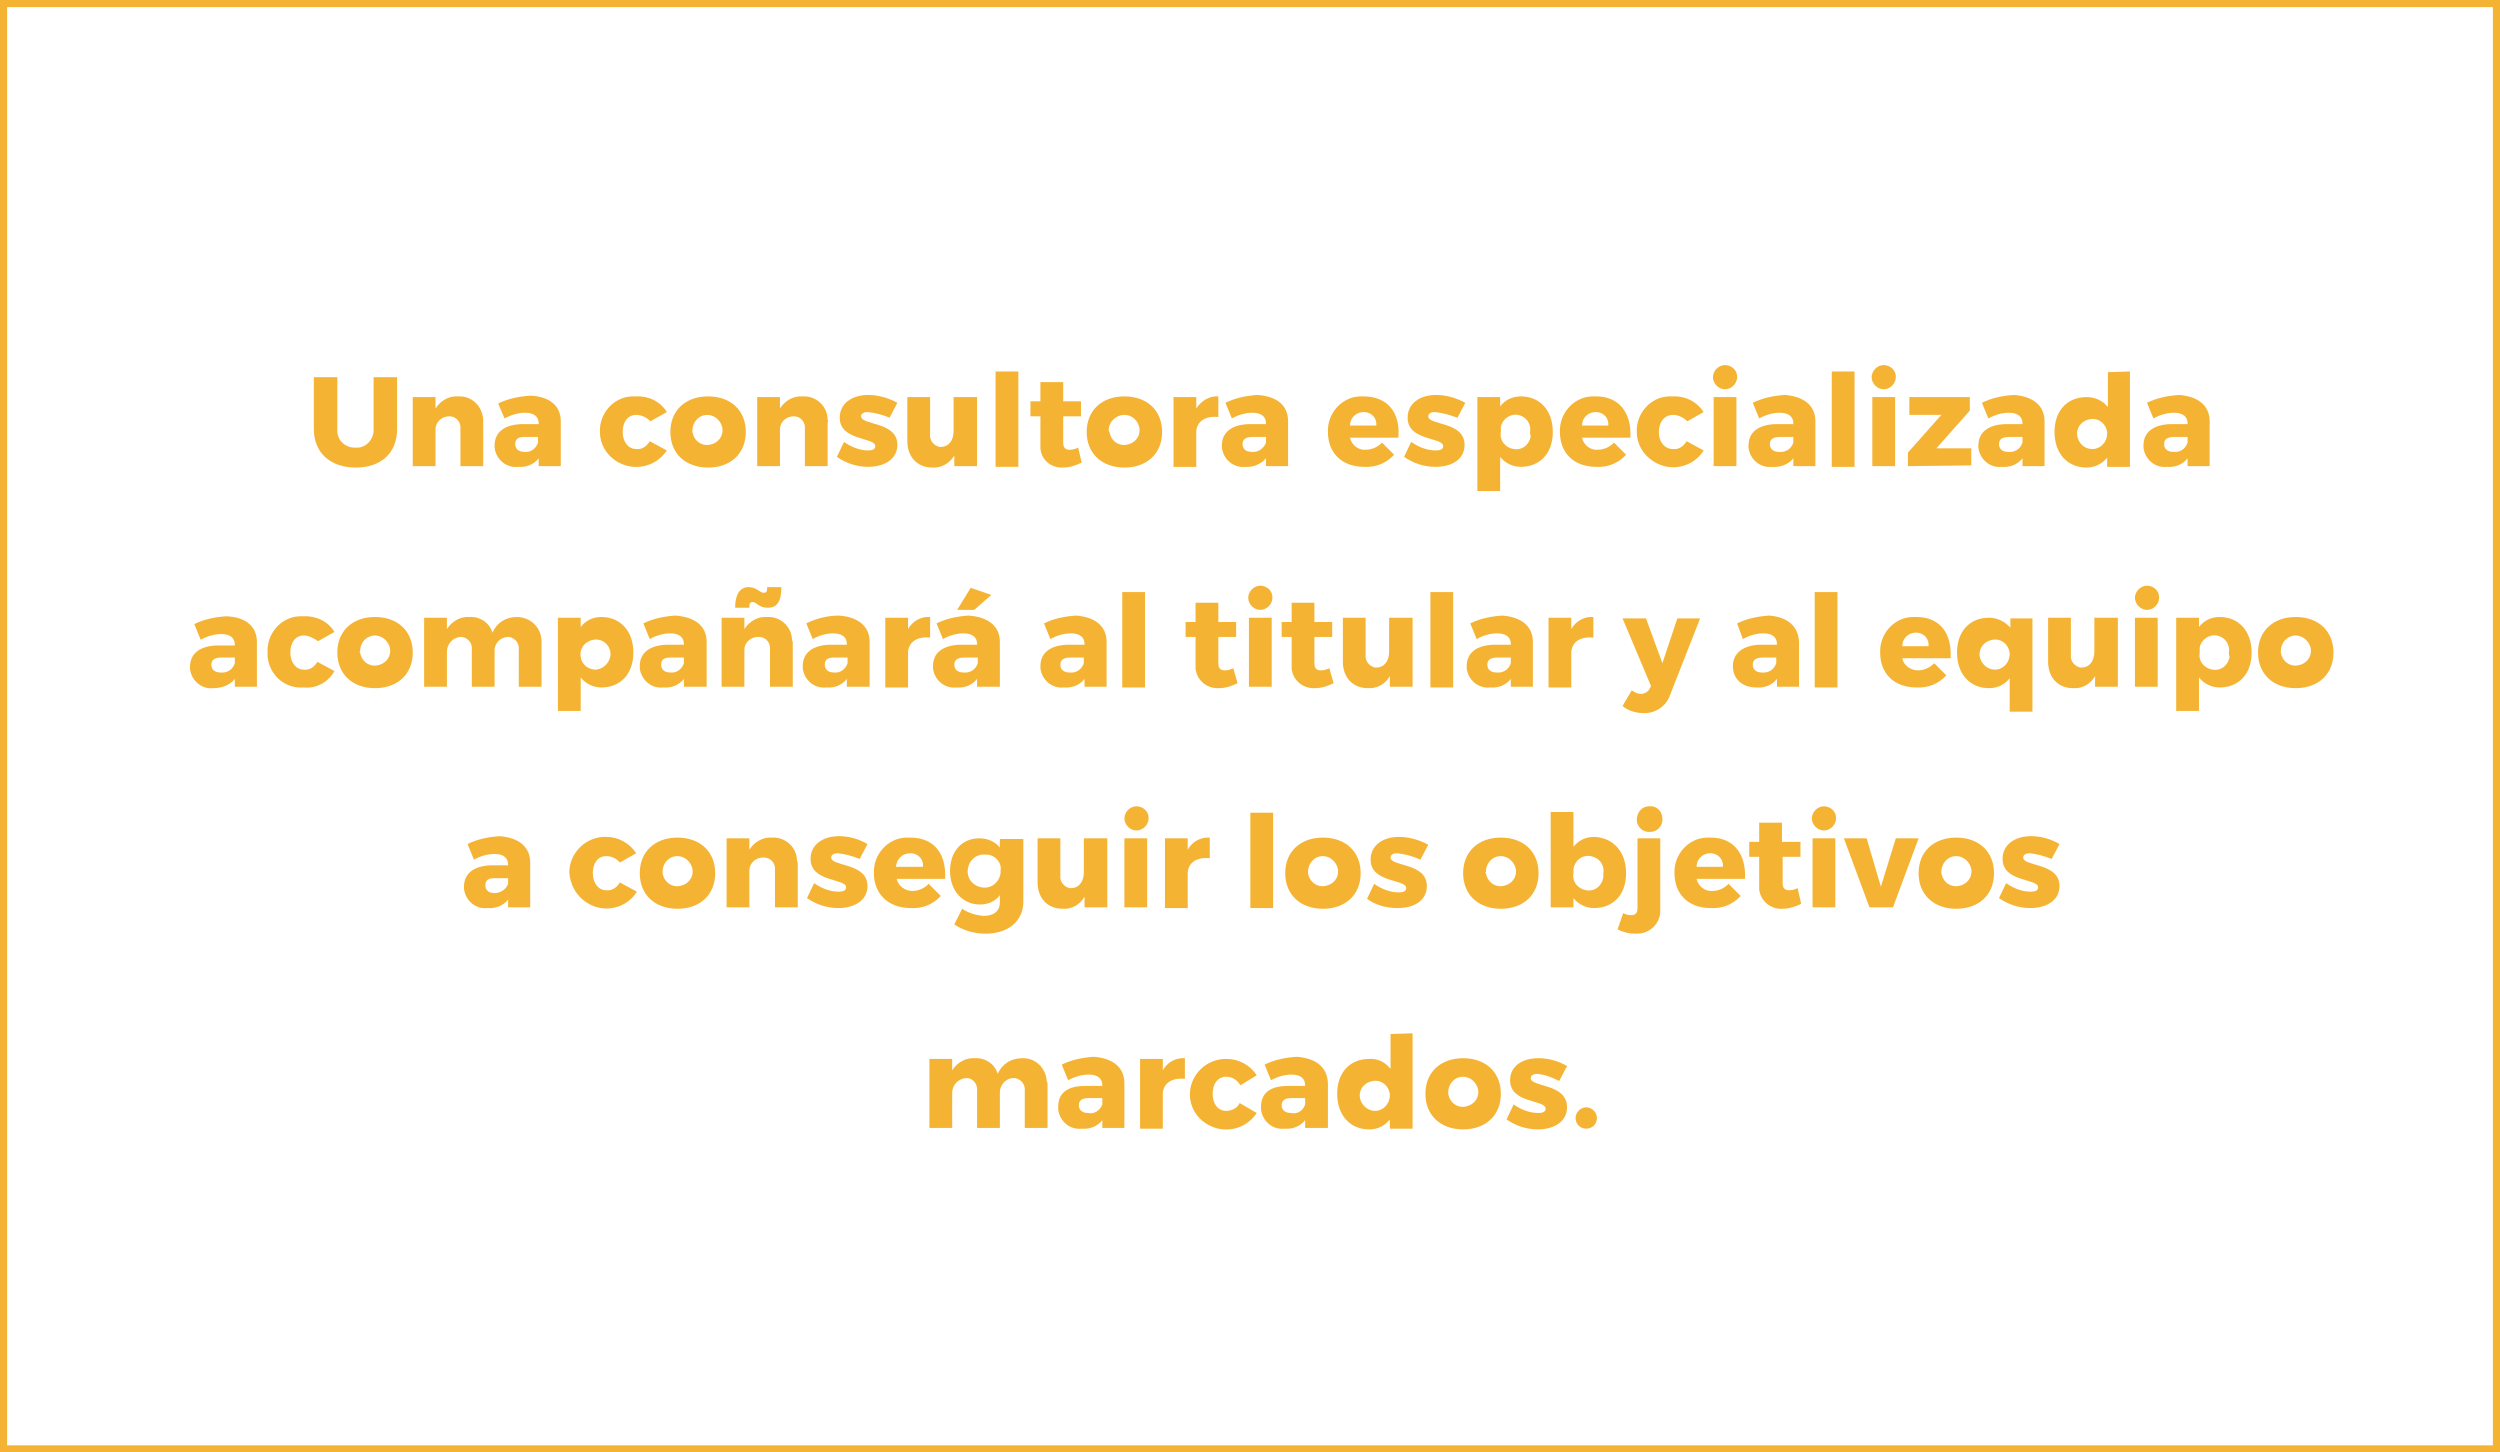 <?xml version="1.0" encoding="utf-8"?>
<!-- Generator: Adobe Illustrator 26.5.0, SVG Export Plug-In . SVG Version: 6.00 Build 0)  -->
<svg version="1.1" id="Capa_1" xmlns="http://www.w3.org/2000/svg" xmlns:xlink="http://www.w3.org/1999/xlink" x="0px" y="0px"
	 viewBox="0 0 351.3 204.1" style="enable-background:new 0 0 351.3 204.1;" xml:space="preserve">
<style type="text/css">
	.st0{fill:#F5B333;}
</style>
<g id="Capa_2_00000091720747061757297900000002110148459571754890_">
	<g id="xl_1366x768">
		<g id="Bootstrap_4_Grid">
			<path class="st0" d="M351.3,204.1H0V0h351.3V204.1z M1,203.1h349.3V1H1V203.1z"/>
			<path class="st0" d="M50,62.9c1.3,0.1,2.4-1,2.5-2.3c0-0.1,0-0.2,0-0.3v-7.3h3.3v7.3c0,3.3-2.2,5.4-5.8,5.4s-5.9-2.1-5.9-5.4
				v-7.3h3.3v7.3c-0.1,1.4,0.9,2.5,2.3,2.6C49.8,62.9,49.9,62.9,50,62.9z"/>
			<path class="st0" d="M67.9,59.4v6.1h-3.2v-5.2c0.1-0.9-0.5-1.7-1.4-1.8c-0.1,0-0.2,0-0.2,0c-1,0-1.9,0.8-1.9,1.8v5.2H58v-9.7h3.2
				v1.6c0.7-1.1,1.9-1.8,3.2-1.7c1.9-0.1,3.4,1.4,3.5,3.3C67.9,59.1,67.9,59.3,67.9,59.4z"/>
			<path class="st0" d="M78.8,59.2v6.3h-3.1v-1.1c-0.7,0.9-1.8,1.3-2.9,1.2c-1.6,0.2-3.1-1-3.3-2.7c0-0.1,0-0.2,0-0.3
				c0-1.8,1.3-2.9,3.7-3h2.5v-0.1c0-0.9-0.6-1.5-1.9-1.5c-1,0-2,0.3-2.9,0.8L70,56.7c1.4-0.7,3-1,4.5-1.1
				C77.2,55.7,78.8,57,78.8,59.2z M75.6,62.2v-0.8h-1.9c-0.9,0-1.3,0.3-1.3,1s0.5,1.1,1.3,1.1C74.5,63.6,75.3,63.1,75.6,62.2
				L75.6,62.2z"/>
			<path class="st0" d="M89.4,58.3c-1.2,0-1.9,1-1.9,2.4s0.8,2.4,1.9,2.4c0.8,0.1,1.5-0.4,1.9-1.1l2.4,1.3c-1.6,2.4-4.7,3-7.1,1.5
				c-1.4-0.9-2.3-2.4-2.3-4.1c-0.1-2.6,1.9-4.9,4.5-5c0.2,0,0.3,0,0.5,0c1.8-0.1,3.5,0.7,4.4,2.2l-2.3,1.3
				C90.9,58.7,90.2,58.3,89.4,58.3z"/>
			<path class="st0" d="M104.8,60.7c0,3-2.1,5-5.3,5s-5.3-2-5.3-5s2.1-5,5.3-5S104.8,57.7,104.8,60.7z M97.3,60.7
				c0.2,1.2,1.2,2,2.4,1.8c1.2-0.2,2-1.2,1.8-2.4c-0.2-1-1.1-1.8-2.1-1.8c-1.2,0-2.1,1-2.1,2.2C97.3,60.6,97.3,60.6,97.3,60.7z"/>
			<path class="st0" d="M116.3,59.4v6.1h-3.2v-5.2c0.1-0.9-0.5-1.7-1.4-1.8c-0.1,0-0.2,0-0.2,0c-1,0-1.9,0.8-1.9,1.8v5.2h-3.2v-9.7
				h3.2v1.6c0.7-1.1,1.9-1.8,3.2-1.7c1.9-0.1,3.5,1.4,3.5,3.3C116.4,59.1,116.4,59.2,116.3,59.4z"/>
			<path class="st0" d="M121.9,57.9c-0.5,0-0.9,0.2-0.9,0.6c0,1.3,5.1,0.7,5.1,4c0,2-1.8,3.1-4.1,3.1c-1.6,0-3.1-0.5-4.4-1.4l1-2.1
				c1,0.7,2.2,1.2,3.4,1.2c0.6,0,1-0.2,1-0.6c0-1.3-5-0.7-5-4c0-2,1.7-3.2,4-3.2c1.4,0,2.8,0.4,4.1,1.1l-1.1,2.1
				C124.1,58.3,123,58,121.9,57.9z"/>
			<path class="st0" d="M137.3,55.8v9.7h-3.2V64c-0.6,1.1-1.9,1.8-3.1,1.7c-2.1,0-3.5-1.5-3.5-3.7v-6.2h3.2V61
				c-0.1,0.9,0.5,1.6,1.3,1.8c0.1,0,0.1,0,0.2,0c1.1,0,1.8-0.9,1.8-2.2v-4.8H137.3z"/>
			<path class="st0" d="M143.1,52.2v13.4h-3.2V52.2H143.1z"/>
			<path class="st0" d="M152,65c-0.8,0.4-1.7,0.7-2.6,0.7c-1.7,0.1-3.1-1.1-3.2-2.7c0-0.1,0-0.3,0-0.4v-4.1h-1.4v-2.1h1.4v-2.7h3.2
				v2.7h2.5v2.1h-2.5v3.7c0,0.7,0.3,1,0.9,1c0.4,0,0.8-0.1,1.2-0.3L152,65z"/>
			<path class="st0" d="M163.3,60.7c0,3-2.1,5-5.3,5s-5.3-2-5.3-5s2.1-5,5.3-5S163.3,57.7,163.3,60.7z M155.9,60.7
				c0.2,1.2,1.2,2,2.4,1.8c1.2-0.2,2-1.2,1.8-2.4c-0.2-1-1-1.8-2.1-1.8c-1.2,0-2.2,1-2.2,2.1C155.8,60.5,155.8,60.6,155.9,60.7z"/>
			<path class="st0" d="M171.2,55.7v2.9c-1.8-0.2-3,0.6-3.1,2v5h-3.2v-9.8h3.2v1.6C168.8,56.3,170,55.6,171.2,55.7z"/>
			<path class="st0" d="M181,59.2v6.3h-3.1v-1.1c-0.7,0.8-1.8,1.3-2.9,1.2c-1.6,0.2-3.1-1-3.3-2.7c0-0.1,0-0.2,0-0.3
				c0-1.8,1.3-2.9,3.7-3h2.5v-0.1c0-0.9-0.6-1.5-1.9-1.5c-1,0-2,0.3-2.9,0.8l-0.9-2.2c1.4-0.7,3-1,4.5-1.1
				C179.5,55.7,181,57,181,59.2z M177.9,62.2v-0.8H176c-0.9,0-1.4,0.3-1.4,1s0.5,1.1,1.3,1.1C176.8,63.6,177.6,63,177.9,62.2
				L177.9,62.2z"/>
			<path class="st0" d="M196.5,61.5h-6.8c0.2,1,1.2,1.8,2.2,1.7c0.9,0,1.7-0.4,2.3-1l1.7,1.7c-1.1,1.2-2.6,1.8-4.2,1.7
				c-3.2,0-5.1-2-5.1-4.9c-0.1-2.6,1.9-4.9,4.5-5c0.2,0,0.4,0,0.5,0C195,55.7,196.8,58,196.5,61.5z M193.4,59.8
				c0.1-1-0.6-1.8-1.6-1.9c-0.1,0-0.1,0-0.2,0c-1,0-1.9,0.8-1.9,1.9H193.4z"/>
			<path class="st0" d="M201.6,57.9c-0.5,0-0.9,0.2-0.9,0.6c0,1.3,5.1,0.7,5.1,4c0,2-1.7,3.1-4.1,3.1c-1.6,0-3.1-0.5-4.4-1.4l1-2.1
				c1,0.7,2.2,1.2,3.5,1.2c0.6,0,1-0.2,1-0.6c0-1.3-5-0.7-5-4c0-2,1.7-3.2,4-3.2c1.4,0,2.8,0.4,4.1,1.1l-1.1,2.1
				C203.7,58.3,202.7,58,201.6,57.9z"/>
			<path class="st0" d="M218.2,60.7c0,3-1.8,4.9-4.5,4.9c-1.1,0-2.2-0.5-2.9-1.4V69h-3.2V55.8h3.2v1.3c0.7-0.9,1.7-1.4,2.9-1.4
				C216.4,55.7,218.2,57.7,218.2,60.7z M215,60.7c0.2-1.2-0.6-2.2-1.7-2.4s-2.2,0.6-2.4,1.7c0,0.2,0,0.5,0,0.7
				c-0.2,1.2,0.6,2.2,1.8,2.4c1.2,0.2,2.2-0.6,2.4-1.8C215,61,215,60.8,215,60.7z"/>
			<path class="st0" d="M229.1,61.5h-6.8c0.2,1,1.2,1.8,2.2,1.7c0.9,0,1.7-0.4,2.3-1l1.7,1.7c-1.1,1.2-2.6,1.8-4.2,1.7
				c-3.2,0-5.1-2-5.1-4.9c-0.1-2.6,1.9-4.9,4.5-5c0.2,0,0.4,0,0.6,0C227.5,55.7,229.3,58,229.1,61.5z M226,59.8
				c0.1-1-0.6-1.8-1.6-1.9c-0.1,0-0.1,0-0.2,0c-1,0-1.9,0.8-1.9,1.9H226z"/>
			<path class="st0" d="M235.1,58.3c-1.2,0-2,1-2,2.4s0.8,2.4,2,2.4c0.8,0.1,1.5-0.4,1.9-1.1l2.4,1.3c-1.5,2.4-4.7,3.1-7.1,1.5
				c-1.4-0.9-2.3-2.4-2.3-4.1c-0.1-2.6,1.9-4.9,4.5-5c0.2,0,0.3,0,0.5,0c1.8-0.1,3.4,0.7,4.4,2.2l-2.3,1.3
				C236.6,58.7,235.9,58.3,235.1,58.3z"/>
			<path class="st0" d="M244.1,53c0,0.9-0.8,1.7-1.7,1.7c-0.9,0-1.7-0.8-1.7-1.7c0-0.9,0.8-1.7,1.7-1.7c0.9,0,1.7,0.7,1.7,1.6
				C244.1,52.9,244.1,53,244.1,53z M244,55.8v9.7h-3.2v-9.7H244z"/>
			<path class="st0" d="M255.1,59.2v6.3H252v-1.1c-0.7,0.9-1.9,1.3-3,1.2c-1.6,0.2-3.1-1-3.3-2.7c0-0.1,0-0.2,0-0.3
				c0-1.8,1.3-2.9,3.7-3h2.6v-0.1c0-0.9-0.6-1.5-1.9-1.5c-1,0-2,0.3-2.9,0.8l-0.9-2.2c1.4-0.7,3-1,4.5-1.1
				C253.5,55.7,255.1,57,255.1,59.2z M252,62.2v-0.8h-1.9c-0.9,0-1.4,0.3-1.4,1s0.5,1.1,1.3,1.1C250.9,63.6,251.7,63.1,252,62.2
				L252,62.2z"/>
			<path class="st0" d="M260.6,52.2v13.4h-3.2V52.2H260.6z"/>
			<path class="st0" d="M266.4,53c0,0.9-0.8,1.7-1.7,1.7S263,53.9,263,53c0-0.9,0.8-1.7,1.7-1.7c0.9,0,1.7,0.7,1.7,1.6
				C266.4,52.9,266.4,53,266.4,53z M266.3,55.8v9.7h-3.2v-9.7L266.3,55.8z"/>
			<path class="st0" d="M268.1,65.5v-1.9l4.7-5.3h-4.5v-2.5h8.5v1.9l-4.7,5.3h4.9v2.4L268.1,65.5z"/>
			<path class="st0" d="M287.3,59.2v6.3h-3.1v-1.1c-0.7,0.9-1.8,1.3-2.9,1.2c-1.6,0.2-3.1-1-3.3-2.7c0-0.1,0-0.2,0-0.3
				c0-1.8,1.3-2.9,3.7-3h2.5v-0.1c0-0.9-0.6-1.5-1.9-1.5c-1,0-2,0.3-2.9,0.8l-0.9-2.2c1.4-0.7,2.9-1,4.5-1.1
				C285.7,55.7,287.3,57,287.3,59.2z M284.2,62.2v-0.8h-1.9c-0.9,0-1.4,0.3-1.4,1s0.5,1.1,1.3,1.1C283.1,63.6,283.9,63.1,284.2,62.2
				L284.2,62.2z"/>
			<path class="st0" d="M299.3,52.2v13.4h-3.2v-1.3c-0.7,0.9-1.8,1.4-2.9,1.4c-2.7,0-4.5-2-4.5-5s1.8-4.9,4.5-4.9
				c1.2,0,2.3,0.5,3,1.4v-4.9L299.3,52.2z M296.1,60.7c-0.2-1.2-1.2-2-2.4-1.8c-1.2,0.2-2,1.2-1.8,2.4c0.2,1,1,1.8,2.1,1.8
				c1.2,0,2.1-1,2.1-2.2C296.1,60.9,296.1,60.8,296.1,60.7L296.1,60.7z"/>
			<path class="st0" d="M310.5,59.2v6.3h-3.1v-1.1c-0.7,0.9-1.8,1.3-2.9,1.2c-1.6,0.2-3.1-1-3.3-2.7c0-0.1,0-0.2,0-0.3
				c0-1.8,1.3-2.9,3.7-3h2.5v-0.1c0-0.9-0.6-1.5-1.9-1.5c-1,0-2,0.3-2.9,0.8l-0.9-2.2c1.4-0.7,3-1,4.5-1.1
				C308.9,55.7,310.5,57,310.5,59.2z M307.4,62.2v-0.8h-1.9c-0.9,0-1.4,0.3-1.4,1s0.5,1.1,1.3,1.1C306.3,63.6,307.1,63.1,307.4,62.2
				L307.4,62.2z"/>
			<path class="st0" d="M36.1,90.2v6.3H33v-1.1c-0.7,0.9-1.9,1.3-3,1.3c-1.6,0.2-3.1-1-3.3-2.7c0-0.1,0-0.2,0-0.3
				c0-1.8,1.3-2.9,3.7-3H33v-0.1c0-0.9-0.6-1.5-1.9-1.5c-1,0-2,0.3-2.9,0.8l-0.9-2.2c1.4-0.7,3-1,4.5-1.1
				C34.5,86.7,36.1,88,36.1,90.2z M33,93.2v-0.8h-1.9c-0.9,0-1.4,0.3-1.4,1s0.5,1.1,1.3,1.1C31.9,94.6,32.7,94.1,33,93.2L33,93.2z"
				/>
			<path class="st0" d="M42.7,89.3c-1.2,0-1.9,1-1.9,2.4s0.8,2.4,1.9,2.4c0.8,0.1,1.5-0.4,1.9-1.1l2.4,1.3c-0.9,1.6-2.6,2.5-4.4,2.3
				c-2.6,0.2-4.8-1.8-5-4.4c0-0.2,0-0.4,0-0.6c-0.1-2.6,1.9-4.9,4.5-5c0.2,0,0.3,0,0.5,0c1.8-0.1,3.5,0.7,4.4,2.2l-2.3,1.3
				C44.1,89.7,43.4,89.3,42.7,89.3z"/>
			<path class="st0" d="M58,91.7c0,3-2.1,5-5.3,5s-5.3-2-5.3-5s2.1-5,5.3-5S58,88.7,58,91.7z M50.6,91.7c0.2,1.2,1.2,2,2.4,1.8
				c1.2-0.2,2-1.2,1.8-2.4c-0.2-1-1.1-1.8-2.1-1.8c-1.2,0-2.1,1-2.1,2.2C50.5,91.5,50.5,91.6,50.6,91.7L50.6,91.7z"/>
			<path class="st0" d="M76.1,90.4v6.1h-3.2v-5.2c0.1-0.9-0.5-1.6-1.3-1.8c-0.1,0-0.2,0-0.3,0c-1.1,0.1-1.9,1-1.8,2.1c0,0,0,0,0,0.1
				v4.8h-3.2v-5.2c0.1-0.9-0.5-1.6-1.3-1.8c-0.1,0-0.2,0-0.3,0c-1.1,0.1-1.9,1-1.9,2.1c0,0,0,0,0,0.1v4.8h-3.2v-9.7h3.2v1.6
				c0.7-1.1,1.9-1.8,3.2-1.7c1.4-0.1,2.8,0.8,3.2,2.2c0.6-1.4,1.9-2.2,3.4-2.2c1.9,0,3.4,1.4,3.5,3.3C76.1,90.1,76.1,90.3,76.1,90.4
				z"/>
			<path class="st0" d="M89,91.7c0,3-1.8,4.9-4.5,4.9c-1.1,0-2.2-0.5-2.9-1.4v4.7h-3.2V86.8h3.2v1.3c0.7-0.9,1.7-1.4,2.9-1.4
				C87.2,86.7,89,88.7,89,91.7z M85.8,91.7c-0.2-1.2-1.2-2-2.4-1.8c-1.2,0.2-2,1.2-1.8,2.4c0.1,1,1,1.8,2.1,1.8
				c1.2-0.1,2.1-1.1,2.1-2.3C85.7,91.7,85.7,91.7,85.8,91.7L85.8,91.7z"/>
			<path class="st0" d="M99.3,90.2v6.3h-3.2v-1.1c-0.7,0.9-1.8,1.3-2.9,1.2c-1.6,0.2-3.1-1-3.3-2.7c0-0.1,0-0.2,0-0.3
				c0-1.8,1.3-2.9,3.7-3h2.5v-0.1c0-0.9-0.6-1.5-1.9-1.5c-1,0-2,0.3-2.9,0.8l-0.9-2.2c1.4-0.7,3-1,4.5-1.1
				C97.7,86.7,99.3,88,99.3,90.2z M96.1,93.2v-0.8h-1.9c-0.9,0-1.3,0.3-1.3,1s0.5,1.1,1.3,1.1C95,94.6,95.8,94.1,96.1,93.2
				L96.1,93.2z"/>
			<path class="st0" d="M111.4,90.4v6.1h-3.2v-5.2c0.1-0.9-0.5-1.7-1.4-1.8c-0.1,0-0.2,0-0.3,0c-1,0-1.9,0.8-1.9,1.8v5.2h-3.2v-9.7
				h3.2v1.6c0.7-1.1,1.9-1.8,3.2-1.7c1.9-0.1,3.5,1.4,3.5,3.3C111.4,90.1,111.4,90.2,111.4,90.4z M105.3,85.4h-2
				c0-1.9,0.7-2.9,1.9-2.9c1.1,0,1.6,0.8,2.1,0.8s0.5-0.3,0.5-0.8h2c0,2-0.6,2.9-1.9,2.9s-1.6-0.8-2.1-0.8S105.3,84.9,105.3,85.4
				L105.3,85.4z"/>
			<path class="st0" d="M122.2,90.2v6.3h-3.2v-1.1c-0.7,0.9-1.8,1.3-2.9,1.2c-1.6,0.2-3.1-1-3.3-2.7c0-0.1,0-0.2,0-0.3
				c0-1.8,1.3-2.9,3.7-3h2.5v-0.1c0-0.9-0.6-1.5-1.9-1.5c-1,0-2,0.3-2.9,0.8l-0.9-2.2c1.4-0.7,3-1.1,4.6-1.1
				C120.6,86.7,122.2,88,122.2,90.2z M119.1,93.2v-0.8h-1.9c-0.9,0-1.3,0.3-1.3,1s0.5,1.1,1.3,1.1C118,94.6,118.8,94.1,119.1,93.2
				L119.1,93.2z"/>
			<path class="st0" d="M130.7,86.7v2.9c-1.8-0.2-3,0.6-3.1,2v5h-3.2v-9.8h3.2v1.6C128.2,87.3,129.4,86.6,130.7,86.7z"/>
			<path class="st0" d="M140.5,90.2v6.3h-3.2v-1.1c-0.7,0.9-1.8,1.3-2.9,1.2c-1.6,0.2-3.1-1-3.3-2.7c0-0.1,0-0.2,0-0.3
				c0-1.8,1.3-2.9,3.7-3h2.5v-0.1c0-0.9-0.6-1.5-1.9-1.5c-1,0-2,0.3-2.9,0.8l-0.9-2.2c1.4-0.7,3-1,4.5-1.1
				C138.9,86.7,140.5,88,140.5,90.2z M137.4,93.2v-0.8h-1.9c-0.9,0-1.4,0.3-1.4,1s0.5,1.1,1.3,1.1C136.3,94.6,137.1,94.1,137.4,93.2
				L137.4,93.2z M136.9,85.7h-2.4l1.9-3.1l2.9,1L136.9,85.7z"/>
			<path class="st0" d="M155.5,90.2v6.3h-3.1v-1.1c-0.7,0.9-1.8,1.3-2.9,1.2c-1.6,0.2-3.1-1-3.3-2.7c0-0.1,0-0.2,0-0.3
				c0-1.8,1.3-2.9,3.7-3h2.5v-0.1c0-0.9-0.6-1.5-1.9-1.5c-1,0-2,0.3-2.9,0.8l-0.9-2.2c1.4-0.7,3-1,4.5-1.1
				C153.9,86.7,155.5,88,155.5,90.2z M152.3,93.2v-0.8h-1.9c-0.9,0-1.4,0.3-1.4,1s0.5,1.1,1.3,1.1C151.2,94.6,152,94.1,152.3,93.2
				L152.3,93.2z"/>
			<path class="st0" d="M160.9,83.2v13.4h-3.2V83.2H160.9z"/>
			<path class="st0" d="M173.9,96c-0.8,0.4-1.7,0.7-2.6,0.7c-1.7,0.1-3.1-1.1-3.3-2.7c0-0.1,0-0.3,0-0.4v-4.1h-1.4v-2.1h1.4v-2.7
				h3.2v2.7h2.5v2.1h-2.5v3.7c0,0.7,0.3,1,0.9,1c0.4,0,0.8-0.1,1.2-0.3L173.9,96z"/>
			<path class="st0" d="M178.8,84c0,0.9-0.8,1.7-1.7,1.7c-0.9,0-1.7-0.8-1.7-1.7c0-0.9,0.8-1.7,1.7-1.7c0.9,0,1.7,0.7,1.7,1.6
				C178.8,83.9,178.8,84,178.8,84z M178.7,86.8v9.7h-3.2v-9.7L178.7,86.8z"/>
			<path class="st0" d="M187.4,96c-0.8,0.4-1.7,0.7-2.6,0.7c-1.7,0.1-3.1-1.1-3.3-2.7c0-0.1,0-0.3,0-0.4v-4.1h-1.4v-2.1h1.4v-2.7
				h3.2v2.7h2.5v2.1h-2.5v3.7c0,0.7,0.3,1,0.9,1c0.4,0,0.8-0.1,1.2-0.3L187.4,96z"/>
			<path class="st0" d="M198.5,86.8v9.7h-3.2V95c-0.6,1.1-1.8,1.8-3.1,1.7c-2.1,0-3.5-1.5-3.5-3.7v-6.2h3.2V92
				c-0.1,0.9,0.5,1.6,1.3,1.8c0.1,0,0.1,0,0.2,0c1.1,0,1.8-0.9,1.8-2.2v-4.8H198.5z"/>
			<path class="st0" d="M204.2,83.2v13.4H201V83.2H204.2z"/>
			<path class="st0" d="M215.4,90.2v6.3h-3.1v-1.1c-0.7,0.9-1.8,1.3-2.9,1.2c-1.6,0.2-3.1-1-3.3-2.7c0-0.1,0-0.2,0-0.3
				c0-1.8,1.3-2.9,3.7-3h2.5v-0.1c0-0.9-0.6-1.5-1.9-1.5c-1,0-2,0.3-2.9,0.8l-0.9-2.2c1.4-0.7,3-1,4.5-1.1
				C213.8,86.7,215.4,88,215.4,90.2z M212.3,93.2v-0.8h-1.9c-0.9,0-1.4,0.3-1.4,1s0.5,1.1,1.3,1.1C211.2,94.6,212,94.1,212.3,93.2
				L212.3,93.2z"/>
			<path class="st0" d="M223.9,86.7v2.9c-1.8-0.2-3,0.6-3.1,2v5h-3.2v-9.8h3.2v1.6C221.4,87.3,222.6,86.6,223.9,86.7z"/>
			<path class="st0" d="M230.9,100.2c-1,0-2.1-0.3-2.9-1l1.3-2.2c0.4,0.3,0.8,0.5,1.3,0.5c0.5,0,1-0.3,1.2-0.7l0.2-0.4l-4-9.5h3.3
				l2.3,6.3l2.1-6.3h3.2l-4.2,10.7C234.2,99.2,232.6,100.3,230.9,100.2z"/>
			<path class="st0" d="M252.8,90.2v6.3h-3.1v-1.1c-0.7,0.9-1.8,1.3-2.9,1.2c-2.1,0-3.3-1.3-3.3-3s1.3-2.9,3.7-3h2.5v-0.1
				c0-0.9-0.6-1.5-1.9-1.5c-1,0-2,0.3-2.9,0.8l-0.8-2.2c1.4-0.7,3-1,4.5-1.1C251.2,86.7,252.7,88,252.8,90.2z M249.6,93.2v-0.8h-1.9
				c-0.9,0-1.4,0.3-1.4,1s0.5,1.1,1.3,1.1C248.5,94.6,249.3,94.1,249.6,93.2L249.6,93.2z"/>
			<path class="st0" d="M258.2,83.2v13.4H255V83.2H258.2z"/>
			<path class="st0" d="M274.1,92.5h-6.8c0.2,1,1.2,1.7,2.2,1.7c0.9,0,1.7-0.4,2.3-1l1.7,1.7c-1.1,1.2-2.6,1.8-4.2,1.7
				c-3.2,0-5.1-2-5.1-4.9c-0.1-2.6,1.9-4.9,4.5-5c0.2,0,0.4,0,0.6,0C272.6,86.7,274.3,89,274.1,92.5z M271,90.8
				c0.1-1-0.6-1.8-1.6-1.9c-0.1,0-0.1,0-0.2,0c-1,0-1.9,0.8-1.9,1.9H271z"/>
			<path class="st0" d="M285.6,86.8V100h-3.2v-4.7c-0.7,0.9-1.7,1.4-2.9,1.4c-2.7,0-4.5-2-4.5-5s1.8-4.9,4.5-4.9
				c1.1,0,2.2,0.5,3,1.4v-1.3H285.6z M282.4,91.7c-0.2-1.2-1.2-2-2.4-1.8c-1.2,0.2-2,1.2-1.8,2.4c0.2,1,1.1,1.8,2.1,1.8
				c1.2,0,2.1-1,2.1-2.2C282.4,91.9,282.4,91.8,282.4,91.7z"/>
			<path class="st0" d="M297.6,86.8v9.7h-3.2V95c-0.6,1.1-1.8,1.8-3.1,1.7c-2.1,0-3.5-1.5-3.5-3.7v-6.2h3.2V92
				c-0.1,0.9,0.5,1.6,1.3,1.8c0.1,0,0.1,0,0.2,0c1.1,0,1.8-0.9,1.8-2.2v-4.8H297.6z"/>
			<path class="st0" d="M303.4,84c0,0.9-0.8,1.7-1.7,1.7S300,84.9,300,84c0-0.9,0.8-1.7,1.7-1.7c0.9,0,1.7,0.7,1.7,1.6
				C303.4,83.9,303.4,84,303.4,84z M303.2,86.8v9.7h-3.2v-9.7L303.2,86.8z"/>
			<path class="st0" d="M316.4,91.7c0,3-1.8,4.9-4.5,4.9c-1.1,0-2.2-0.5-2.9-1.4v4.7h-3.2V86.8h3.2v1.3c0.7-0.9,1.7-1.4,2.9-1.4
				C314.6,86.7,316.4,88.7,316.4,91.7z M313.2,91.7c0.2-1.2-0.6-2.2-1.7-2.4s-2.2,0.6-2.4,1.7c0,0.2,0,0.5,0,0.7
				c-0.2,1.2,0.6,2.2,1.8,2.4c1.2,0.2,2.2-0.6,2.4-1.8C313.2,92,313.2,91.8,313.2,91.7z"/>
			<path class="st0" d="M327.9,91.7c0,3-2.1,5-5.3,5s-5.3-2-5.3-5s2.1-5,5.3-5S327.9,88.7,327.9,91.7z M320.5,91.7
				c0.2,1.2,1.2,2,2.4,1.8c1.2-0.2,2-1.2,1.8-2.4c-0.2-1-1.1-1.8-2.1-1.8c-1.2,0-2.1,1-2.1,2.2C320.5,91.6,320.5,91.6,320.5,91.7z"
				/>
			<path class="st0" d="M74.5,121.2v6.3h-3.1v-1.1c-0.7,0.9-1.8,1.3-2.9,1.2c-1.6,0.2-3.1-1-3.3-2.7c0-0.1,0-0.2,0-0.3
				c0-1.8,1.3-2.9,3.7-3h2.5v-0.1c0-0.9-0.6-1.5-1.9-1.5c-1,0-2,0.3-2.9,0.8l-0.9-2.2c1.4-0.7,3-1,4.5-1.1
				C72.9,117.7,74.5,119,74.5,121.2z M71.4,124.2v-0.8h-1.9c-0.9,0-1.3,0.3-1.3,1s0.5,1.1,1.3,1.1C70.3,125.5,71.1,125,71.4,124.2
				L71.4,124.2z"/>
			<path class="st0" d="M85.2,120.3c-1.2,0-1.9,1-1.9,2.4s0.8,2.4,1.9,2.4c0.8,0.1,1.5-0.4,1.9-1.1l2.4,1.3
				c-1.5,2.4-4.7,3.1-7.1,1.5c-1.4-0.9-2.3-2.5-2.4-4.2c0-2.8,2.4-5.1,5.2-5c1.7,0,3.3,0.9,4.2,2.3l-2.3,1.3
				C86.7,120.7,86,120.3,85.2,120.3z"/>
			<path class="st0" d="M100.5,122.7c0,3-2.1,5-5.3,5s-5.3-2-5.3-5s2.1-5,5.3-5S100.5,119.7,100.5,122.7z M93.1,122.7
				c0.2,1.2,1.2,2,2.4,1.8c1.2-0.2,2-1.2,1.8-2.4c-0.2-1-1.1-1.8-2.1-1.8c-1.2,0-2.1,1-2.1,2.2C93.1,122.6,93.1,122.6,93.1,122.7z"
				/>
			<path class="st0" d="M112.1,121.4v6.1h-3.2v-5.2c0.1-0.9-0.5-1.7-1.4-1.8c-0.1,0-0.2,0-0.3,0c-1,0-1.9,0.8-1.9,1.8v5.2h-3.2v-9.7
				h3.2v1.6c0.7-1.1,1.9-1.8,3.2-1.7c1.9-0.1,3.5,1.4,3.5,3.3C112.1,121.1,112.1,121.2,112.1,121.4z"/>
			<path class="st0" d="M117.7,119.9c-0.5,0-0.9,0.2-0.9,0.6c0,1.3,5.1,0.7,5.1,4c0,2-1.8,3.1-4.1,3.1c-1.6,0-3.1-0.5-4.4-1.4l1-2.1
				c1,0.7,2.2,1.2,3.5,1.2c0.6,0,1-0.2,1-0.6c0-1.3-5-0.7-5-4c0-2,1.7-3.2,4-3.2c1.4,0,2.8,0.4,4,1.1l-1.1,2.1
				C119.8,120.3,118.8,120,117.7,119.9z"/>
			<path class="st0" d="M132.8,123.5H126c0.2,1,1.2,1.7,2.2,1.7c0.9,0,1.7-0.4,2.3-1l1.7,1.7c-1.1,1.2-2.6,1.8-4.2,1.7
				c-3.2,0-5.2-2-5.2-4.9c-0.1-2.6,1.9-4.9,4.5-5c0.2,0,0.4,0,0.6,0C131.3,117.7,133,120,132.8,123.5z M129.7,121.8
				c0.1-1-0.6-1.8-1.6-1.9c-0.1,0-0.1,0-0.2,0c-1.1,0-1.9,0.8-2,1.9H129.7z"/>
			<path class="st0" d="M143.8,117.8v8.9c0,2.7-2.1,4.5-5.3,4.5c-1.5,0-3.1-0.4-4.4-1.3l1.1-2.2c0.9,0.6,1.9,0.9,3,1
				c1.5,0,2.3-0.7,2.3-1.9v-1c-0.7,0.9-1.7,1.3-2.8,1.3c-2.4,0-4.2-1.9-4.2-4.7s1.7-4.6,4.1-4.6c1.1,0,2.2,0.4,2.9,1.3v-1.2H143.8z
				 M140.6,122.4c0.2-1.1-0.6-2.1-1.7-2.3c-0.1,0-0.2,0-0.3,0c-1.3-0.2-2.4,0.7-2.6,2c-0.2,1.3,0.7,2.4,2,2.6c1.3,0.2,2.4-0.7,2.6-2
				C140.6,122.6,140.6,122.5,140.6,122.4z"/>
			<path class="st0" d="M155.6,117.8v9.7h-3.2V126c-0.6,1.1-1.8,1.8-3.1,1.7c-2.1,0-3.5-1.5-3.5-3.7v-6.2h3.2v5.2
				c-0.1,0.9,0.5,1.6,1.3,1.8c0.1,0,0.2,0,0.2,0c1.1,0,1.8-0.9,1.8-2.2v-4.8H155.6z"/>
			<path class="st0" d="M161.4,115c0,0.9-0.8,1.7-1.7,1.7c-0.9,0-1.7-0.8-1.7-1.7c0-0.9,0.8-1.7,1.7-1.7c0.9,0,1.7,0.7,1.7,1.6
				C161.4,114.9,161.4,115,161.4,115z M161.2,117.8v9.7h-3.2v-9.7L161.2,117.8z"/>
			<path class="st0" d="M170,117.7v2.9c-1.8-0.2-3,0.6-3.1,2v5h-3.2v-9.8h3.2v1.6C167.5,118.3,168.7,117.6,170,117.7z"/>
			<path class="st0" d="M178.9,114.2v13.4h-3.2v-13.4H178.9z"/>
			<path class="st0" d="M191.2,122.7c0,3-2.1,5-5.3,5s-5.3-2-5.3-5s2.1-5,5.3-5S191.2,119.7,191.2,122.7z M183.8,122.7
				c0.2,1.2,1.2,2,2.4,1.8c1.2-0.2,2-1.2,1.8-2.4c-0.2-1-1.1-1.8-2.1-1.8c-1.2,0-2.1,1-2.1,2.2C183.8,122.6,183.8,122.6,183.8,122.7
				z"/>
			<path class="st0" d="M196.3,119.9c-0.5,0-0.9,0.2-0.9,0.6c0,1.3,5.1,0.7,5.1,4c0,2-1.7,3.1-4.1,3.1c-1.6,0-3.1-0.4-4.3-1.3l1-2.1
				c1,0.7,2.2,1.2,3.5,1.2c0.6,0,1-0.2,1-0.6c0-1.3-5-0.7-5-4c0-2,1.7-3.2,4-3.2c1.4,0,2.8,0.4,4.1,1.1l-1.1,2.1
				C198.5,120.3,197.4,120,196.3,119.9z"/>
			<path class="st0" d="M216.2,122.7c0,3-2.1,5-5.3,5s-5.3-2-5.3-5s2.1-5,5.3-5S216.2,119.7,216.2,122.7z M208.8,122.7
				c0.2,1.2,1.2,2,2.4,1.8c1.2-0.2,2-1.2,1.8-2.4c-0.2-1-1.1-1.8-2.1-1.8c-1.2,0-2.1,1-2.1,2.2C208.7,122.6,208.7,122.6,208.8,122.7
				z"/>
			<path class="st0" d="M228.5,122.7c0,3-1.8,4.9-4.5,4.9c-1.1,0-2.2-0.5-2.9-1.4v1.3h-3.2v-13.4h3.2v4.9c0.7-0.9,1.7-1.4,2.9-1.4
				C226.7,117.7,228.5,119.7,228.5,122.7z M225.3,122.7c0.2-1.2-0.6-2.2-1.8-2.4c-1.2-0.2-2.2,0.6-2.4,1.8c0,0.2,0,0.4,0,0.6
				c-0.2,1.2,0.6,2.2,1.8,2.4c1.2,0.2,2.2-0.6,2.4-1.8C225.3,123.1,225.3,122.9,225.3,122.7z"/>
			<path class="st0" d="M229.8,131.2c-0.9,0-1.7-0.2-2.5-0.6l0.8-2.3c0.3,0.2,0.7,0.3,1.1,0.3c0.6,0,0.9-0.3,0.9-1v-9.8h3.2v10
				c0.1,1.8-1.3,3.3-3.1,3.4C230.2,131.2,230,131.2,229.8,131.2z M233.6,115c0.1,1-0.7,1.9-1.7,1.9c-1,0.1-1.9-0.7-1.9-1.7
				s0.7-1.9,1.7-1.9c0,0,0.1,0,0.1,0c0.9-0.1,1.7,0.6,1.8,1.6C233.6,114.9,233.6,115,233.6,115z"/>
			<path class="st0" d="M245.2,123.5h-6.8c0.2,1,1.2,1.8,2.2,1.7c0.9,0,1.7-0.4,2.3-1l1.7,1.7c-1.1,1.2-2.6,1.8-4.2,1.7
				c-3.2,0-5.1-2-5.1-4.9c-0.1-2.6,1.9-4.9,4.5-5c0.2,0,0.4,0,0.6,0C243.6,117.7,245.4,120,245.2,123.5z M242.1,121.8
				c0.1-1-0.6-1.8-1.6-1.9c-0.1,0-0.1,0-0.2,0c-1,0-1.9,0.8-1.9,1.9H242.1z"/>
			<path class="st0" d="M253.1,127c-0.8,0.4-1.7,0.7-2.6,0.7c-1.7,0.1-3.1-1.1-3.3-2.7c0-0.1,0-0.3,0-0.4v-4.2h-1.4v-2.1h1.4v-2.7
				h3.2v2.7h2.6v2.1h-2.5v3.7c0,0.7,0.3,1,0.9,1c0.4,0,0.8-0.1,1.2-0.3L253.1,127z"/>
			<path class="st0" d="M258,115c0,0.9-0.8,1.7-1.7,1.7c-0.9,0-1.7-0.8-1.7-1.7c0-0.9,0.8-1.7,1.7-1.7c0.9,0,1.7,0.7,1.7,1.6
				C258,114.9,258,115,258,115z M257.9,117.8v9.7h-3.2v-9.7L257.9,117.8z"/>
			<path class="st0" d="M262.3,117.8l2,6.8l2.1-6.8h3.2l-3.6,9.7h-3.3l-3.6-9.7H262.3z"/>
			<path class="st0" d="M280.2,122.7c0,3-2.1,5-5.3,5s-5.3-2-5.3-5s2.1-5,5.3-5S280.2,119.7,280.2,122.7z M272.8,122.7
				c0.2,1.2,1.2,2,2.4,1.8c1.2-0.2,2-1.2,1.8-2.4c-0.2-1-1.1-1.8-2.1-1.8c-1.2,0-2.1,1-2.1,2.2C272.8,122.6,272.8,122.6,272.8,122.7
				z"/>
			<path class="st0" d="M285.2,119.9c-0.5,0-0.9,0.2-0.9,0.6c0,1.3,5.1,0.7,5.1,4c0,2-1.8,3.1-4.1,3.1c-1.6,0-3.1-0.5-4.4-1.4l1-2.1
				c1,0.7,2.2,1.2,3.5,1.2c0.6,0,1-0.2,1-0.6c0-1.3-5-0.7-5-4c0-2,1.7-3.2,4-3.2c1.4,0,2.8,0.4,4,1.1l-1.1,2.1
				C287.3,120.3,286.3,120,285.2,119.9z"/>
			<path class="st0" d="M147.2,152.4v6.1H144v-5.2c0.1-0.9-0.5-1.6-1.3-1.8c-0.1,0-0.2,0-0.3,0c-1.1,0-1.9,1-1.9,2
				c0,0.1,0,0.1,0,0.2v4.8h-3.2v-5.2c0.1-0.9-0.5-1.7-1.3-1.8c-0.1,0-0.2,0-0.3,0c-1.1,0.1-1.9,1-1.9,2.1c0,0,0,0,0,0.1v4.8h-3.2
				v-9.7h3.2v1.6c0.7-1.1,1.9-1.8,3.2-1.7c1.4-0.1,2.8,0.8,3.2,2.2c0.6-1.4,1.9-2.2,3.4-2.2c1.9-0.1,3.4,1.4,3.5,3.3
				C147.2,152.1,147.2,152.2,147.2,152.4z"/>
			<path class="st0" d="M158,152.2v6.3h-3.1v-1.1c-0.7,0.9-1.8,1.3-2.9,1.2c-1.6,0.2-3.1-1-3.3-2.7c0-0.1,0-0.3,0-0.4
				c0-1.9,1.3-2.9,3.7-2.9h2.5v-0.1c0-0.9-0.6-1.5-1.9-1.5c-1,0-2,0.3-2.9,0.8l-0.9-2.2c1.4-0.7,3-1,4.5-1.1
				C156.4,148.7,158,150,158,152.2z M154.9,155.2v-0.9H153c-0.9,0-1.4,0.3-1.4,1s0.5,1.1,1.3,1.1C153.8,156.6,154.6,156,154.9,155.2
				L154.9,155.2z"/>
			<path class="st0" d="M166.5,148.7v2.9c-1.8-0.2-3,0.6-3.1,2v5h-3.2v-9.8h3.2v1.6C164,149.3,165.2,148.6,166.5,148.7z"/>
			<path class="st0" d="M172.3,151.3c-1.1,0-1.9,0.9-1.9,2.4s0.8,2.4,1.9,2.4c0.8,0,1.6-0.4,1.9-1.1l2.4,1.4c-1.6,2.4-4.7,3-7.1,1.5
				c-1.4-0.9-2.3-2.4-2.3-4.1c0-2.8,2.4-5.1,5.2-5c1.7,0,3.3,0.9,4.2,2.3l-2.3,1.4C173.8,151.7,173.1,151.3,172.3,151.3z"/>
			<path class="st0" d="M186.6,152.2v6.3h-3.2v-1.1c-0.7,0.9-1.8,1.3-2.9,1.2c-1.6,0.2-3.1-1-3.3-2.7c0-0.1,0-0.3,0-0.4
				c0-1.9,1.3-2.9,3.7-2.9h2.5v-0.1c0-0.9-0.6-1.5-1.9-1.5c-1,0-2,0.3-2.9,0.8l-0.9-2.2c1.4-0.7,3-1,4.5-1.1
				C185,148.7,186.5,150,186.6,152.2z M183.4,155.2v-0.9h-1.9c-0.9,0-1.4,0.3-1.4,1s0.5,1.1,1.3,1.1
				C182.3,156.6,183.1,156.1,183.4,155.2L183.4,155.2z"/>
			<path class="st0" d="M198.5,145.2v13.4h-3.2v-1.3c-0.7,0.9-1.7,1.4-2.9,1.4c-2.7,0-4.5-2-4.5-5s1.8-4.9,4.5-4.9
				c1.2-0.1,2.3,0.5,3,1.4v-4.9L198.5,145.2z M195.3,153.7c-0.2-1.2-1.2-2-2.4-1.8c-1.2,0.2-2,1.2-1.8,2.4c0.2,1,1.1,1.8,2.1,1.8
				c1.2,0,2.1-1,2.1-2.2C195.3,153.9,195.3,153.8,195.3,153.7L195.3,153.7z"/>
			<path class="st0" d="M210.9,153.7c0,3-2.1,5-5.3,5s-5.3-2-5.3-5s2.1-5,5.3-5S210.9,150.7,210.9,153.7z M203.5,153.7
				c0.2,1.2,1.2,2,2.4,1.8c1.2-0.2,2-1.2,1.8-2.4c-0.2-1-1.1-1.8-2.1-1.8c-1.2,0-2.1,1-2.1,2.2C203.5,153.6,203.5,153.6,203.5,153.7
				z"/>
			<path class="st0" d="M216,150.9c-0.5,0-0.9,0.2-0.9,0.6c0,1.3,5.1,0.7,5.1,4.1c0,2-1.8,3.1-4.1,3.1c-1.6,0-3.1-0.5-4.4-1.4l1-2.1
				c1,0.7,2.2,1.2,3.5,1.2c0.6,0,1-0.2,1-0.6c0-1.3-5-0.7-5-4c0-2,1.7-3.1,4-3.1c1.4,0,2.8,0.4,4,1.1l-1.1,2.1
				C218.1,151.4,217.1,151,216,150.9z"/>
			<path class="st0" d="M224.4,157.1c0,0.9-0.7,1.5-1.5,1.5c-0.9,0-1.5-0.7-1.5-1.5s0.7-1.5,1.5-1.5
				C223.7,155.6,224.4,156.3,224.4,157.1L224.4,157.1z"/>
		</g>
	</g>
</g>
</svg>
